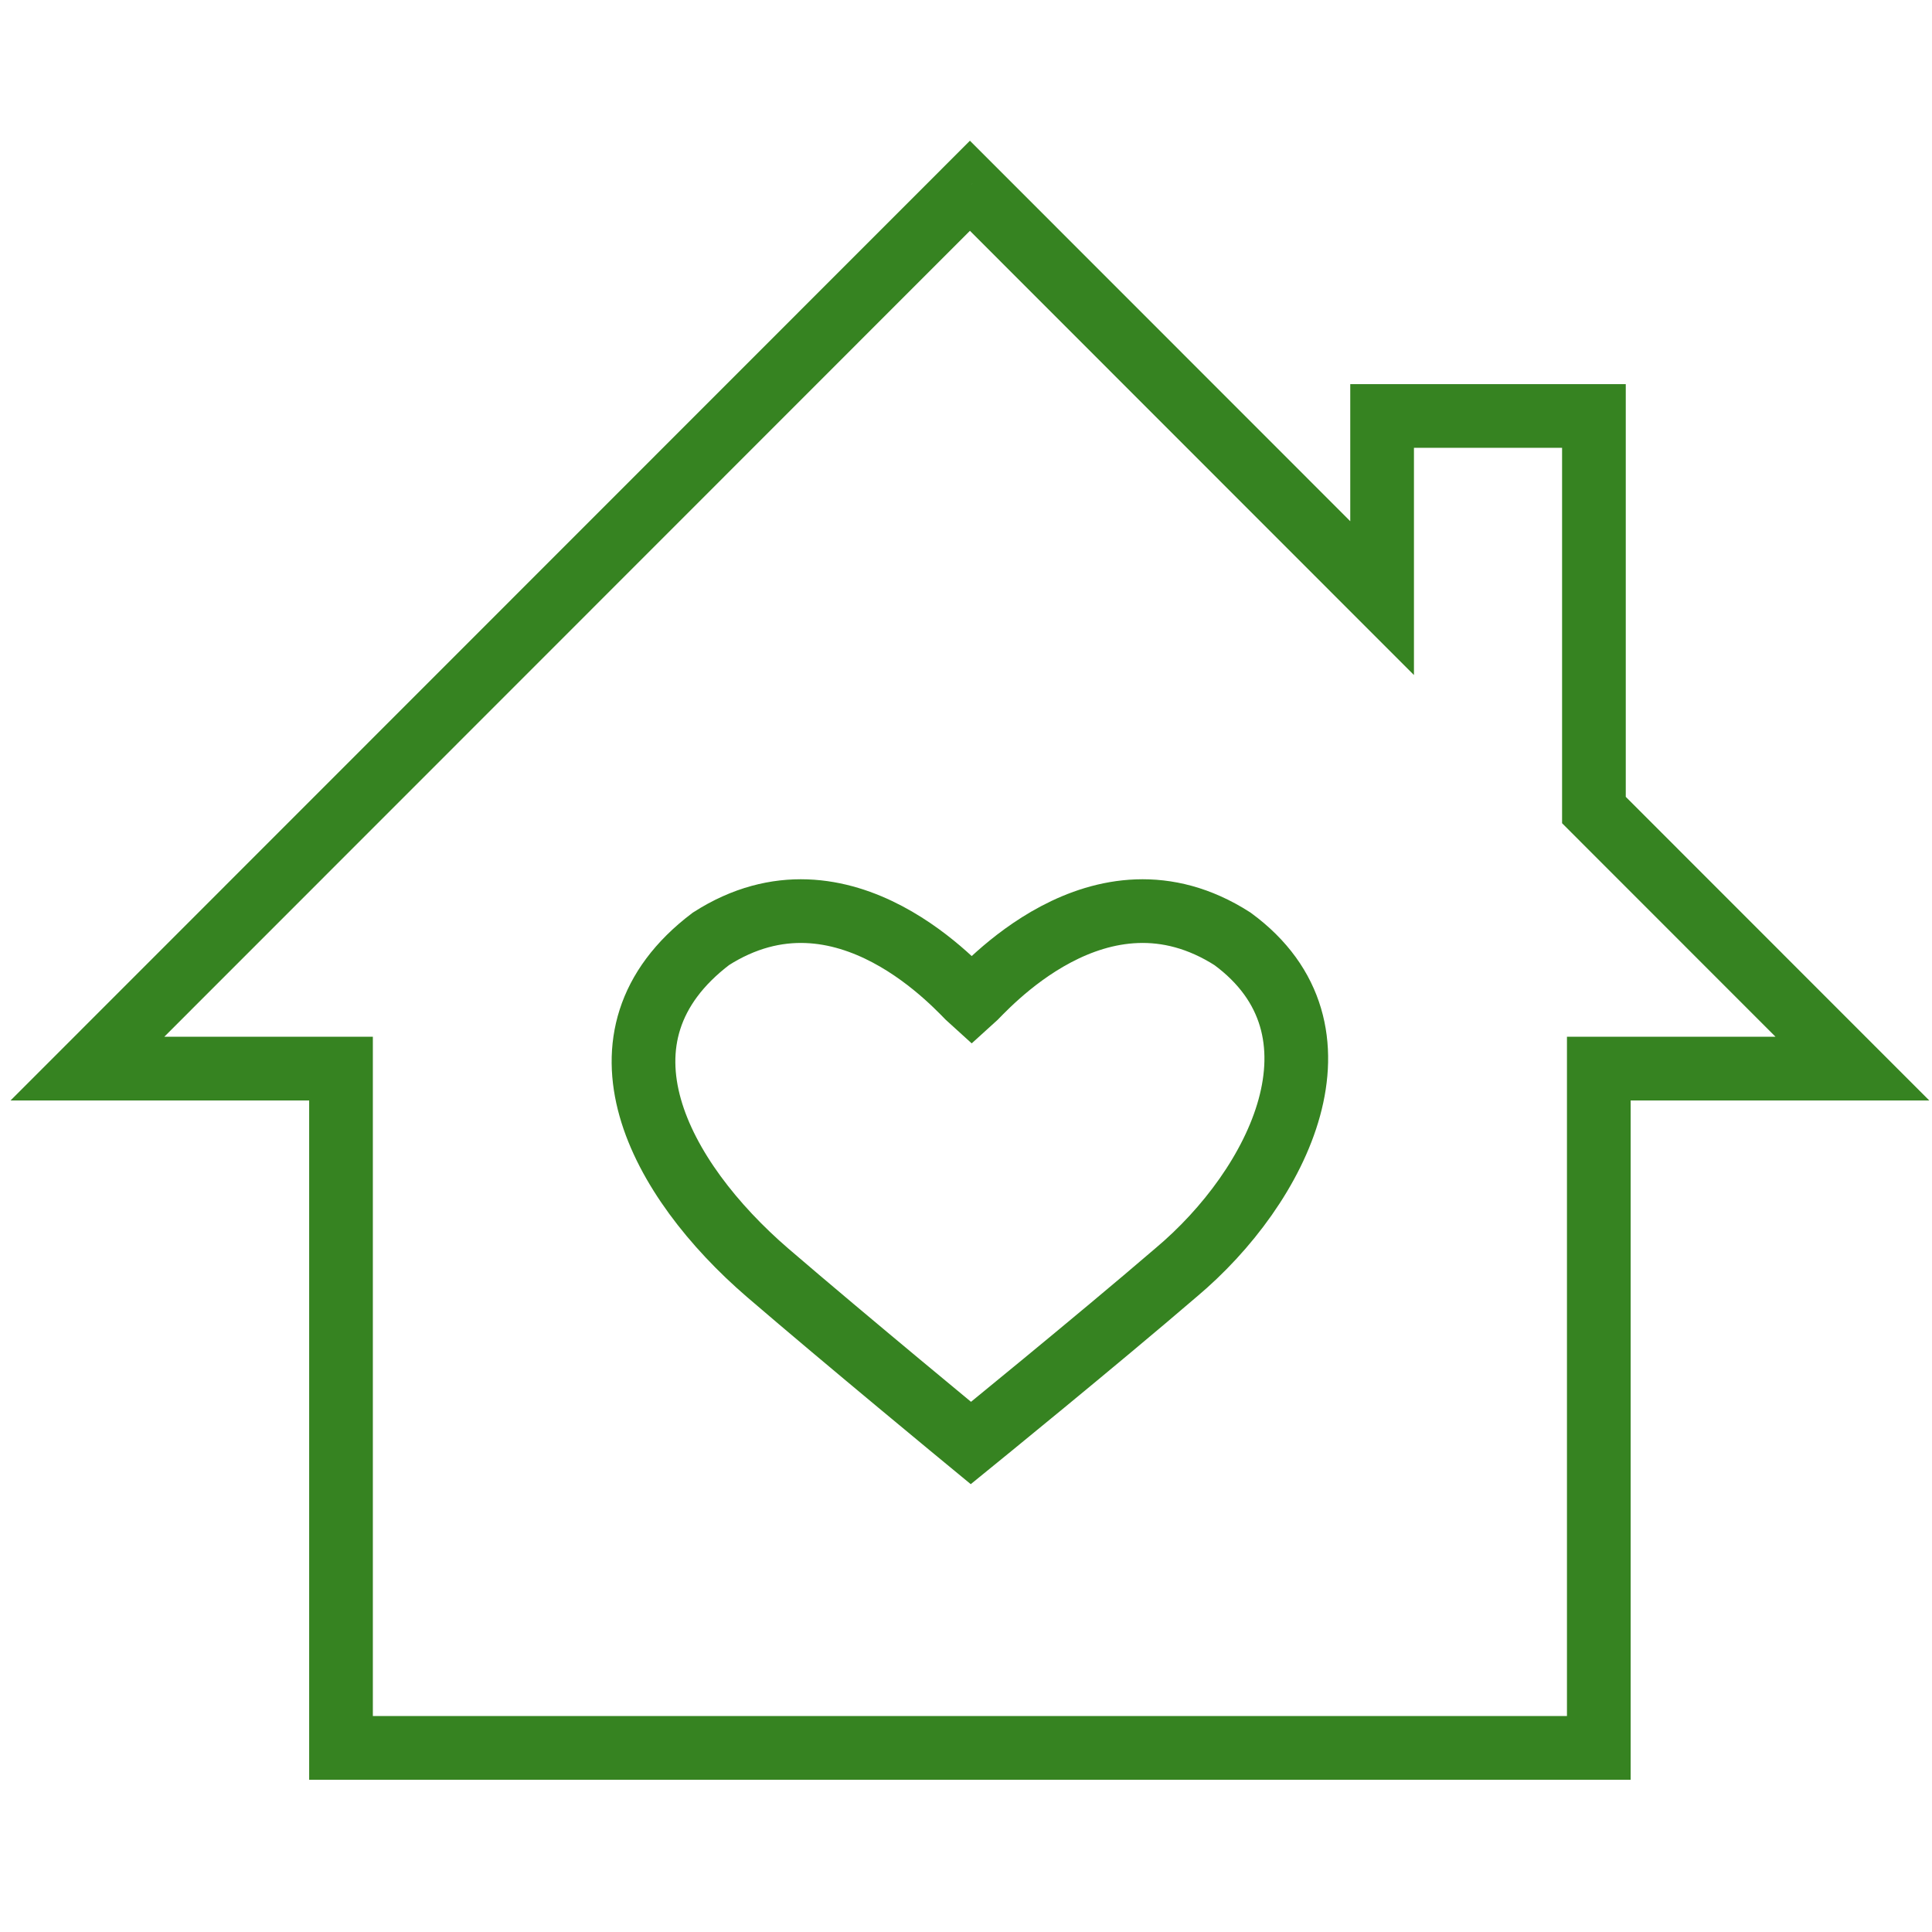 <?xml version="1.0" encoding="UTF-8"?> <svg xmlns="http://www.w3.org/2000/svg" width="91" height="91" viewBox="0 0 91 91" fill="none"><path d="M45.685 8.75L46.746 7.69L45.685 6.628L44.624 7.69L45.685 8.75ZM4.117 50.333L3.056 49.273L0.497 51.833H4.117V50.333ZM65.099 28.172L64.038 29.233L66.599 31.795V28.172H65.099ZM65.099 19.593V18.093H63.599V19.593H65.099ZM75.076 19.593H76.576V18.093H75.076V19.593ZM75.076 38.154H73.576V38.775L74.015 39.214L75.076 38.154ZM87.25 50.333V51.833H90.871L88.311 49.273L87.25 50.333ZM75.306 50.333V48.833H73.806V50.333H75.306ZM75.306 82.328V83.828H76.806V82.328H75.306ZM16.062 82.328H14.562V83.828H16.062V82.328ZM16.062 50.333H17.562V48.833H16.062V50.333ZM44.624 7.69L3.056 49.273L5.178 51.394L46.746 9.81L44.624 7.69ZM66.16 27.112L46.746 7.69L44.624 9.81L64.038 29.233L66.16 27.112ZM63.599 19.593V28.172H66.599V19.593H63.599ZM75.076 18.093H65.099V21.093H75.076V18.093ZM76.576 38.154V19.593H73.576V38.154H76.576ZM88.311 49.273L76.137 37.093L74.015 39.214L86.189 51.394L88.311 49.273ZM75.306 51.833H87.25V48.833H75.306V51.833ZM76.806 82.328V50.333H73.806V82.328H76.806ZM16.062 83.828H75.306V80.828H16.062V83.828ZM14.562 50.333V82.328H17.562V50.333H14.562ZM4.117 51.833H16.062V48.833H4.117V51.833Z" fill="#368321"></path><path fill-rule="evenodd" clip-rule="evenodd" d="M45.769 47.135C45.281 46.7 39.764 40.2 33.484 44.222C27.395 48.841 31.062 55.555 36.151 59.944C39.88 63.149 45.73 67.968 45.73 67.968C45.73 67.968 51.658 63.149 55.387 59.944C60.231 55.882 63.898 48.513 58.054 44.222C51.774 40.2 46.257 46.7 45.769 47.135Z" stroke="#368321" stroke-width="3"></path></svg> 
